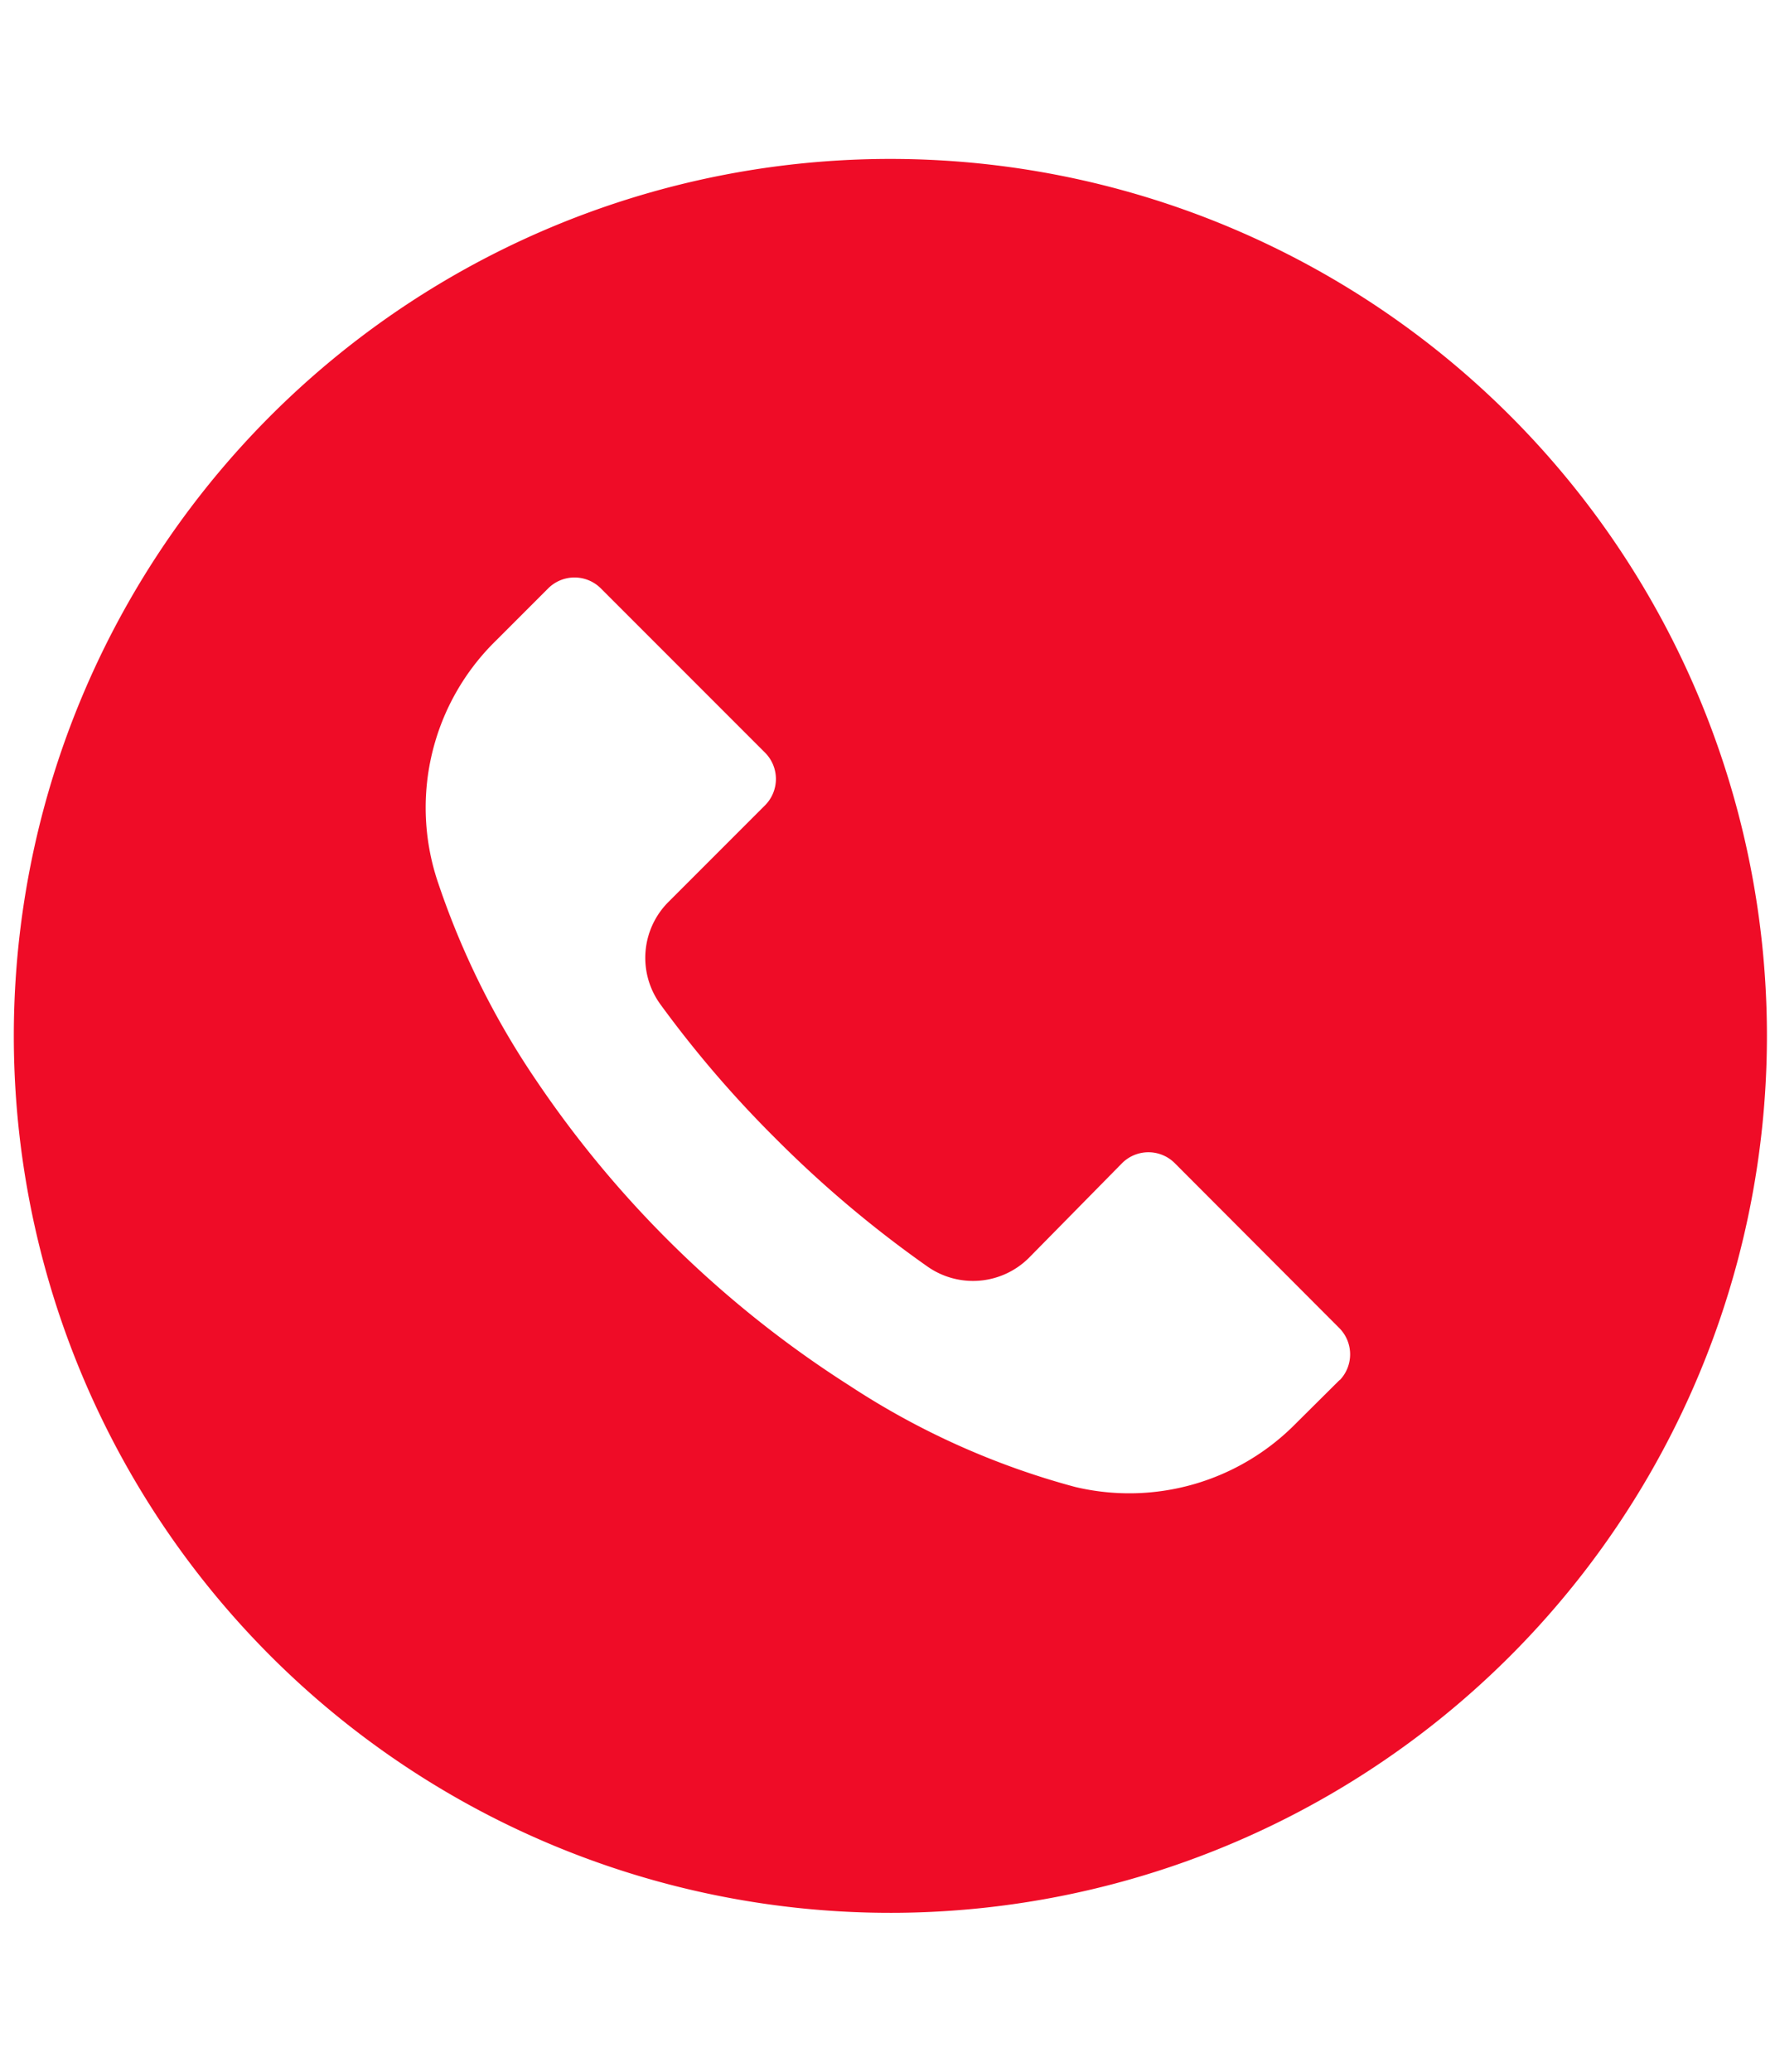 <svg id="Layer_1" data-name="Layer 1" xmlns="http://www.w3.org/2000/svg" viewBox="0 0 60 70"><defs><style>.cls-1{fill:#ef0c27;}</style></defs><path class="cls-1" d="M51,14A29.63,29.63,0,1,0,51,56,29.63,29.63,0,0,0,51,14Zm-5.7,32.61h0l-1.5,1.49a7.9,7.9,0,0,1-7.46,2.14,26.28,26.28,0,0,1-7.62-3.42A36.27,36.27,0,0,1,18.15,36.54a27.36,27.36,0,0,1-3.38-6.83,7.89,7.89,0,0,1,2-8.07l1.76-1.76a1.26,1.26,0,0,1,1.78,0h0l5.55,5.55a1.26,1.26,0,0,1,0,1.78h0l-3.26,3.26a2.67,2.67,0,0,0-.28,3.46,37.68,37.68,0,0,0,3.91,4.55,38.47,38.47,0,0,0,5.13,4.32,2.68,2.68,0,0,0,3.42-.3l3.15-3.2a1.26,1.26,0,0,1,1.78,0h0l5.56,5.57a1.26,1.26,0,0,1,0,1.78Z"/></svg>
